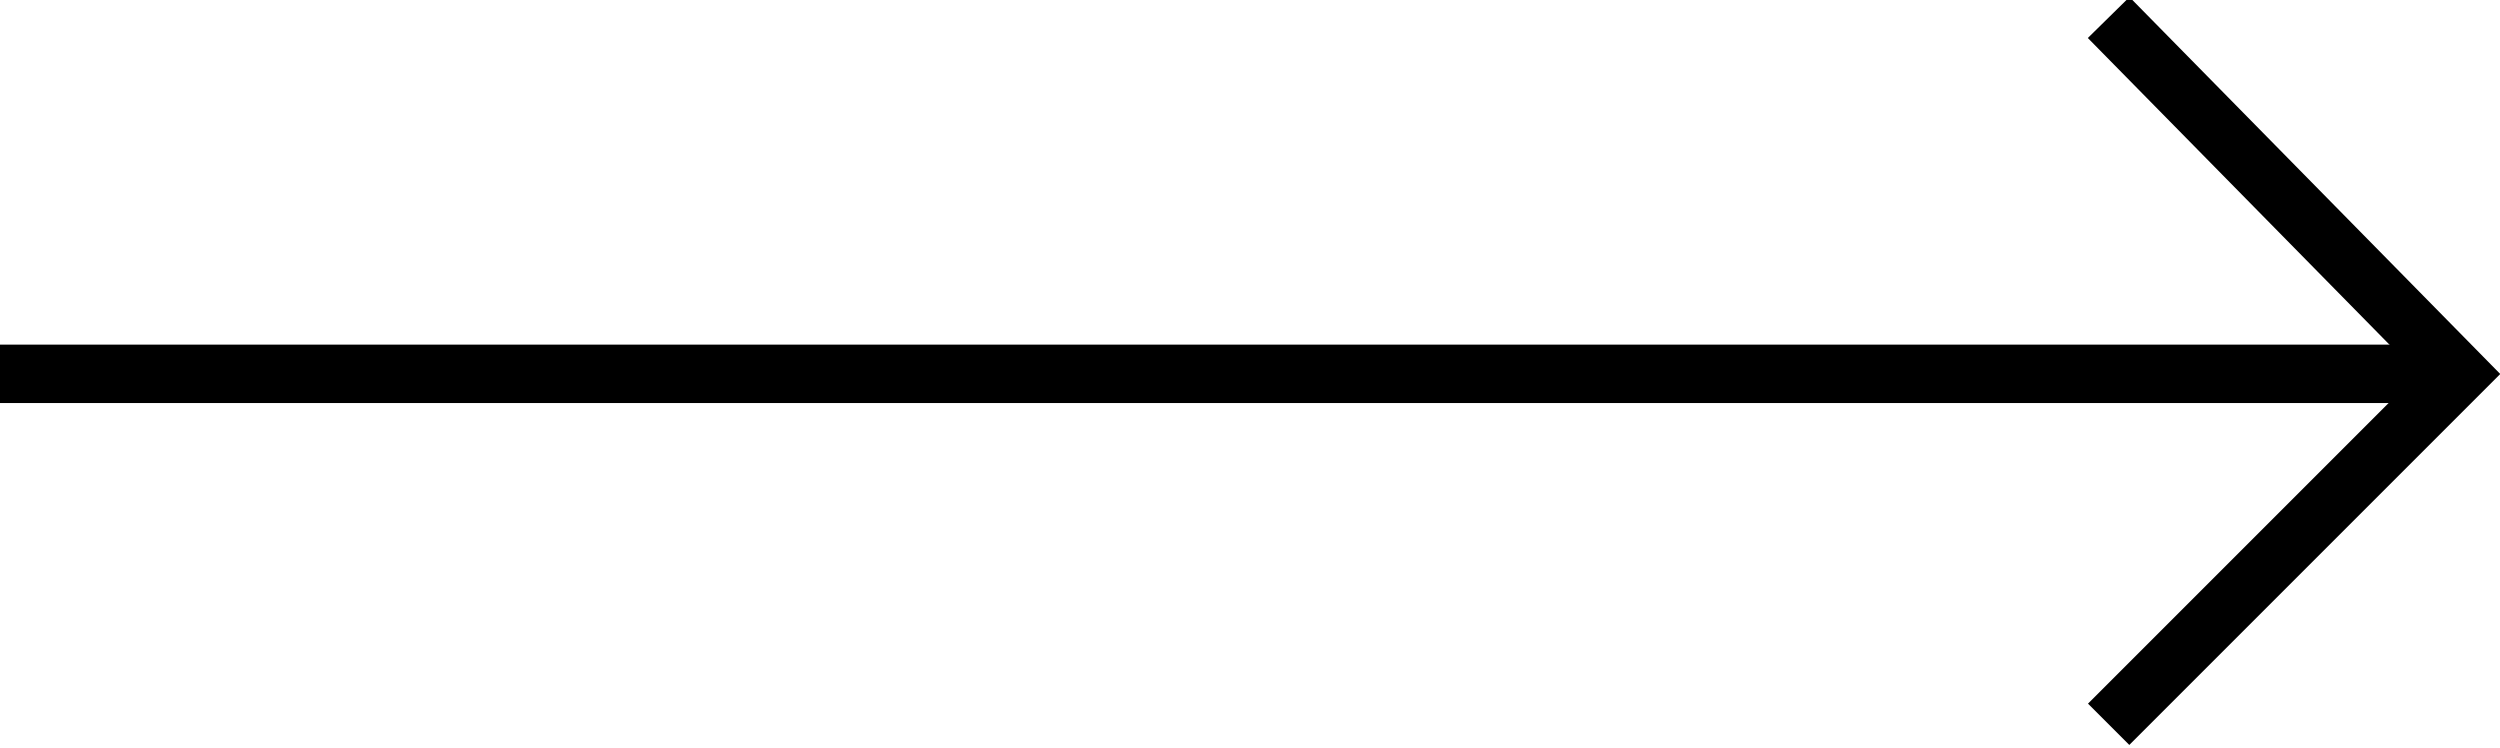 <?xml version="1.0" encoding="utf-8"?>
<!-- Generator: Adobe Illustrator 26.0.1, SVG Export Plug-In . SVG Version: 6.00 Build 0)  -->
<svg version="1.1" id="Ebene_1" xmlns="http://www.w3.org/2000/svg" xmlns:xlink="http://www.w3.org/1999/xlink" x="0px" y="0px"
	 viewBox="0 0 42.8 12.8" style="enable-background:new 0 0 42.8 12.8;" xml:space="preserve">
<style type="text/css">
	.st0{fill:none;stroke:#000000;stroke-miterlimit:10;}
</style>
<g id="Ebene_2_00000074433182376399301290000004932289023357980067_">
	<g id="Ebene_1-2">
		<line class="st0" x1="0" y1="6.4" x2="42.1" y2="6.4"/>
		<polyline class="st0" points="36.1,0.3 42.1,6.4 36.1,12.4 		"/>
	</g>
</g>
</svg>
